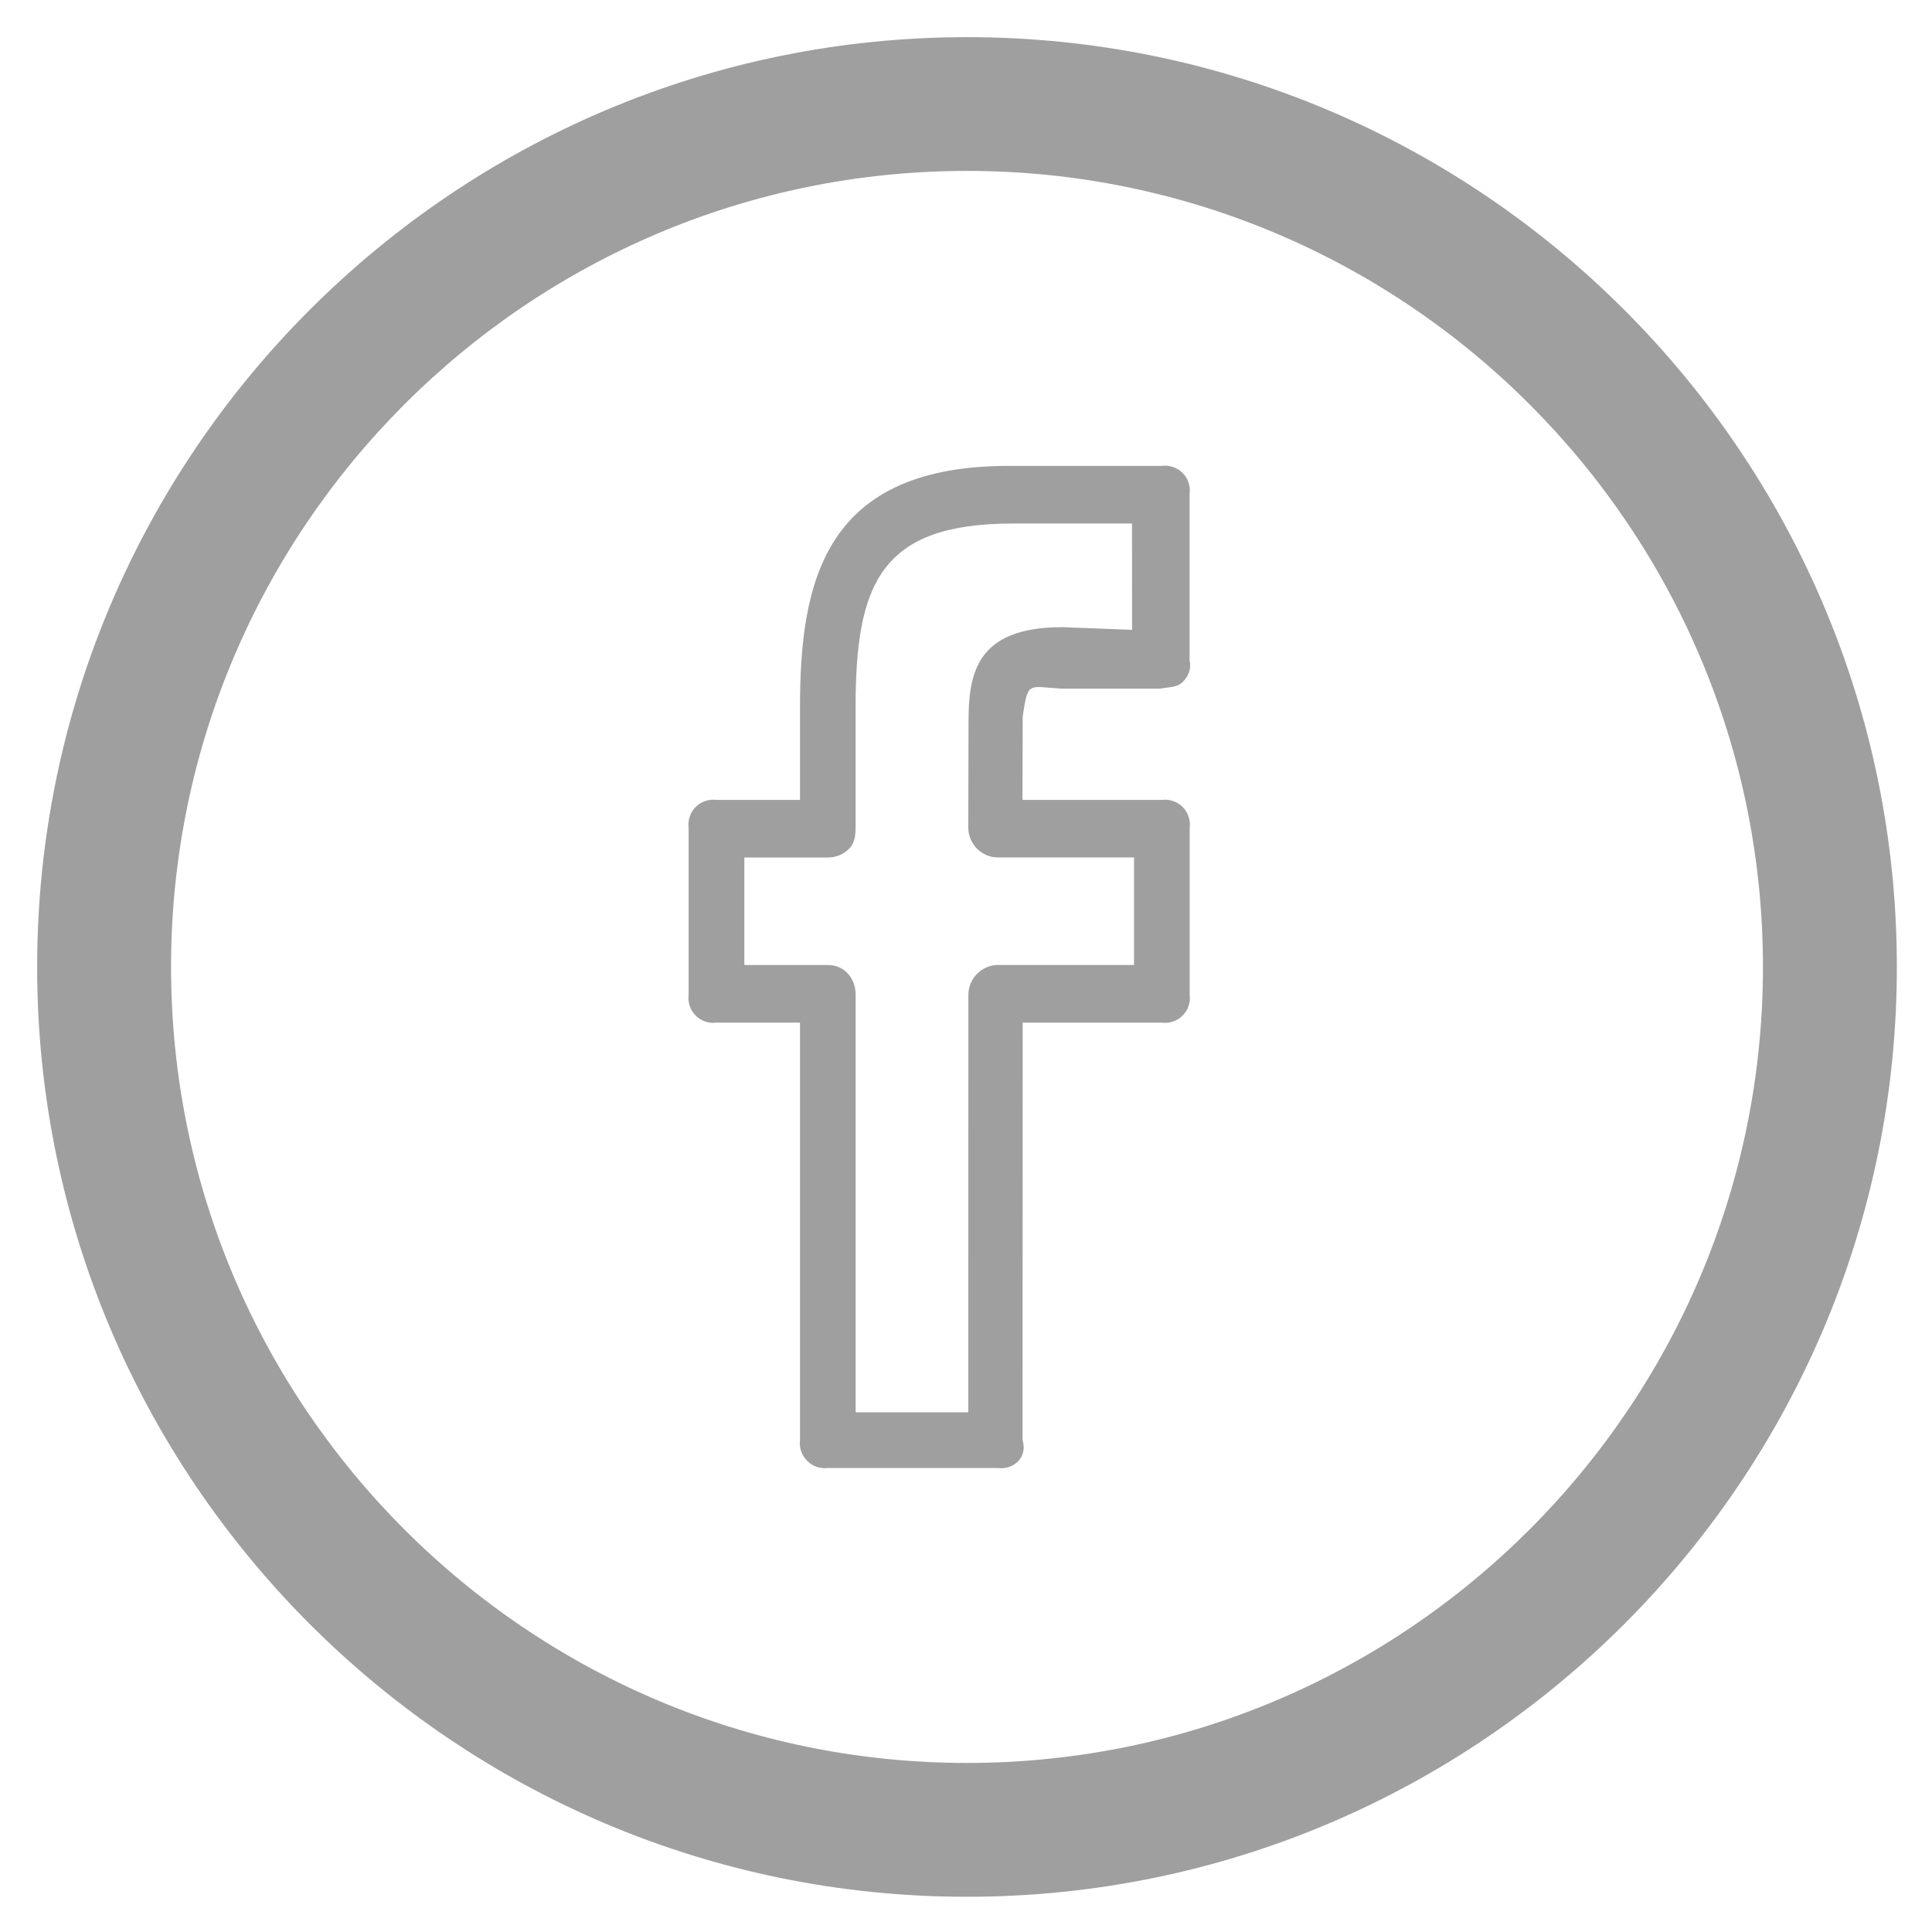 <svg width="26" height="26" viewBox="0 0 26 26" fill="none" xmlns="http://www.w3.org/2000/svg">
<path d="M13.014 0.75C6.252 0.75 0.75 6.25 0.75 13.013C0.75 19.775 6.252 25.276 13.014 25.276C19.775 25.276 25.277 19.775 25.277 13.013C25.277 6.25 19.775 0.75 13.014 0.75ZM13.014 23.975C6.969 23.975 2.052 19.057 2.052 13.013C2.052 6.968 6.969 2.05 13.014 2.05C19.058 2.05 23.975 6.968 23.975 13.013C23.975 19.057 19.058 23.975 13.014 23.975Z" fill="#9F9F9F" stroke="#9F9F9F" stroke-width="0.5"/>
<path d="M15.636 6.27H13.637C11.091 6.244 10.766 7.82 10.766 9.525V10.765H9.642C9.591 10.758 9.539 10.763 9.491 10.78C9.442 10.796 9.398 10.824 9.362 10.86C9.326 10.896 9.298 10.94 9.282 10.989C9.266 11.037 9.261 11.089 9.267 11.14V13.387C9.261 13.438 9.266 13.49 9.282 13.538C9.298 13.587 9.326 13.631 9.362 13.667C9.398 13.704 9.442 13.731 9.491 13.747C9.539 13.764 9.591 13.769 9.642 13.762H10.766V19.381C10.759 19.432 10.765 19.483 10.782 19.532C10.799 19.58 10.826 19.624 10.863 19.66C10.899 19.697 10.943 19.724 10.992 19.741C11.04 19.757 11.092 19.762 11.143 19.756H13.431C13.652 19.781 13.832 19.602 13.761 19.381L13.763 13.762H15.636C15.686 13.769 15.738 13.764 15.787 13.747C15.835 13.731 15.879 13.704 15.915 13.667C15.952 13.631 15.979 13.587 15.995 13.538C16.012 13.49 16.017 13.438 16.01 13.387V11.14C16.017 11.089 16.012 11.037 15.995 10.989C15.979 10.94 15.952 10.896 15.915 10.86C15.879 10.824 15.835 10.796 15.787 10.78C15.738 10.763 15.686 10.758 15.636 10.765H13.76L13.763 9.641C13.835 9.163 13.835 9.241 14.28 9.267H15.62C15.724 9.244 15.835 9.256 15.913 9.181C15.991 9.105 16.036 9.002 16.009 8.892V6.645C16.016 6.594 16.011 6.542 15.995 6.494C15.979 6.445 15.951 6.401 15.915 6.365C15.879 6.328 15.835 6.301 15.787 6.285C15.738 6.268 15.686 6.263 15.636 6.27ZM15.235 8.476L14.295 8.44C13.132 8.44 13.034 9.071 13.034 9.718L13.031 11.138C13.031 11.191 13.041 11.243 13.062 11.292C13.082 11.34 13.111 11.384 13.148 11.422C13.185 11.459 13.23 11.488 13.278 11.509C13.327 11.529 13.379 11.539 13.431 11.539H15.261V12.986H13.433C13.327 12.986 13.225 13.029 13.15 13.104C13.075 13.179 13.032 13.28 13.032 13.387L13.031 19.006H11.515V13.387C11.515 13.166 11.364 12.987 11.143 12.987H10.017V11.54H11.143C11.195 11.54 11.247 11.53 11.296 11.51C11.344 11.489 11.389 11.46 11.426 11.423C11.501 11.347 11.514 11.245 11.514 11.139V9.524C11.514 7.845 11.854 7.045 13.636 7.045H15.234L15.235 8.476Z" fill="#9F9F9F"/>
</svg>
